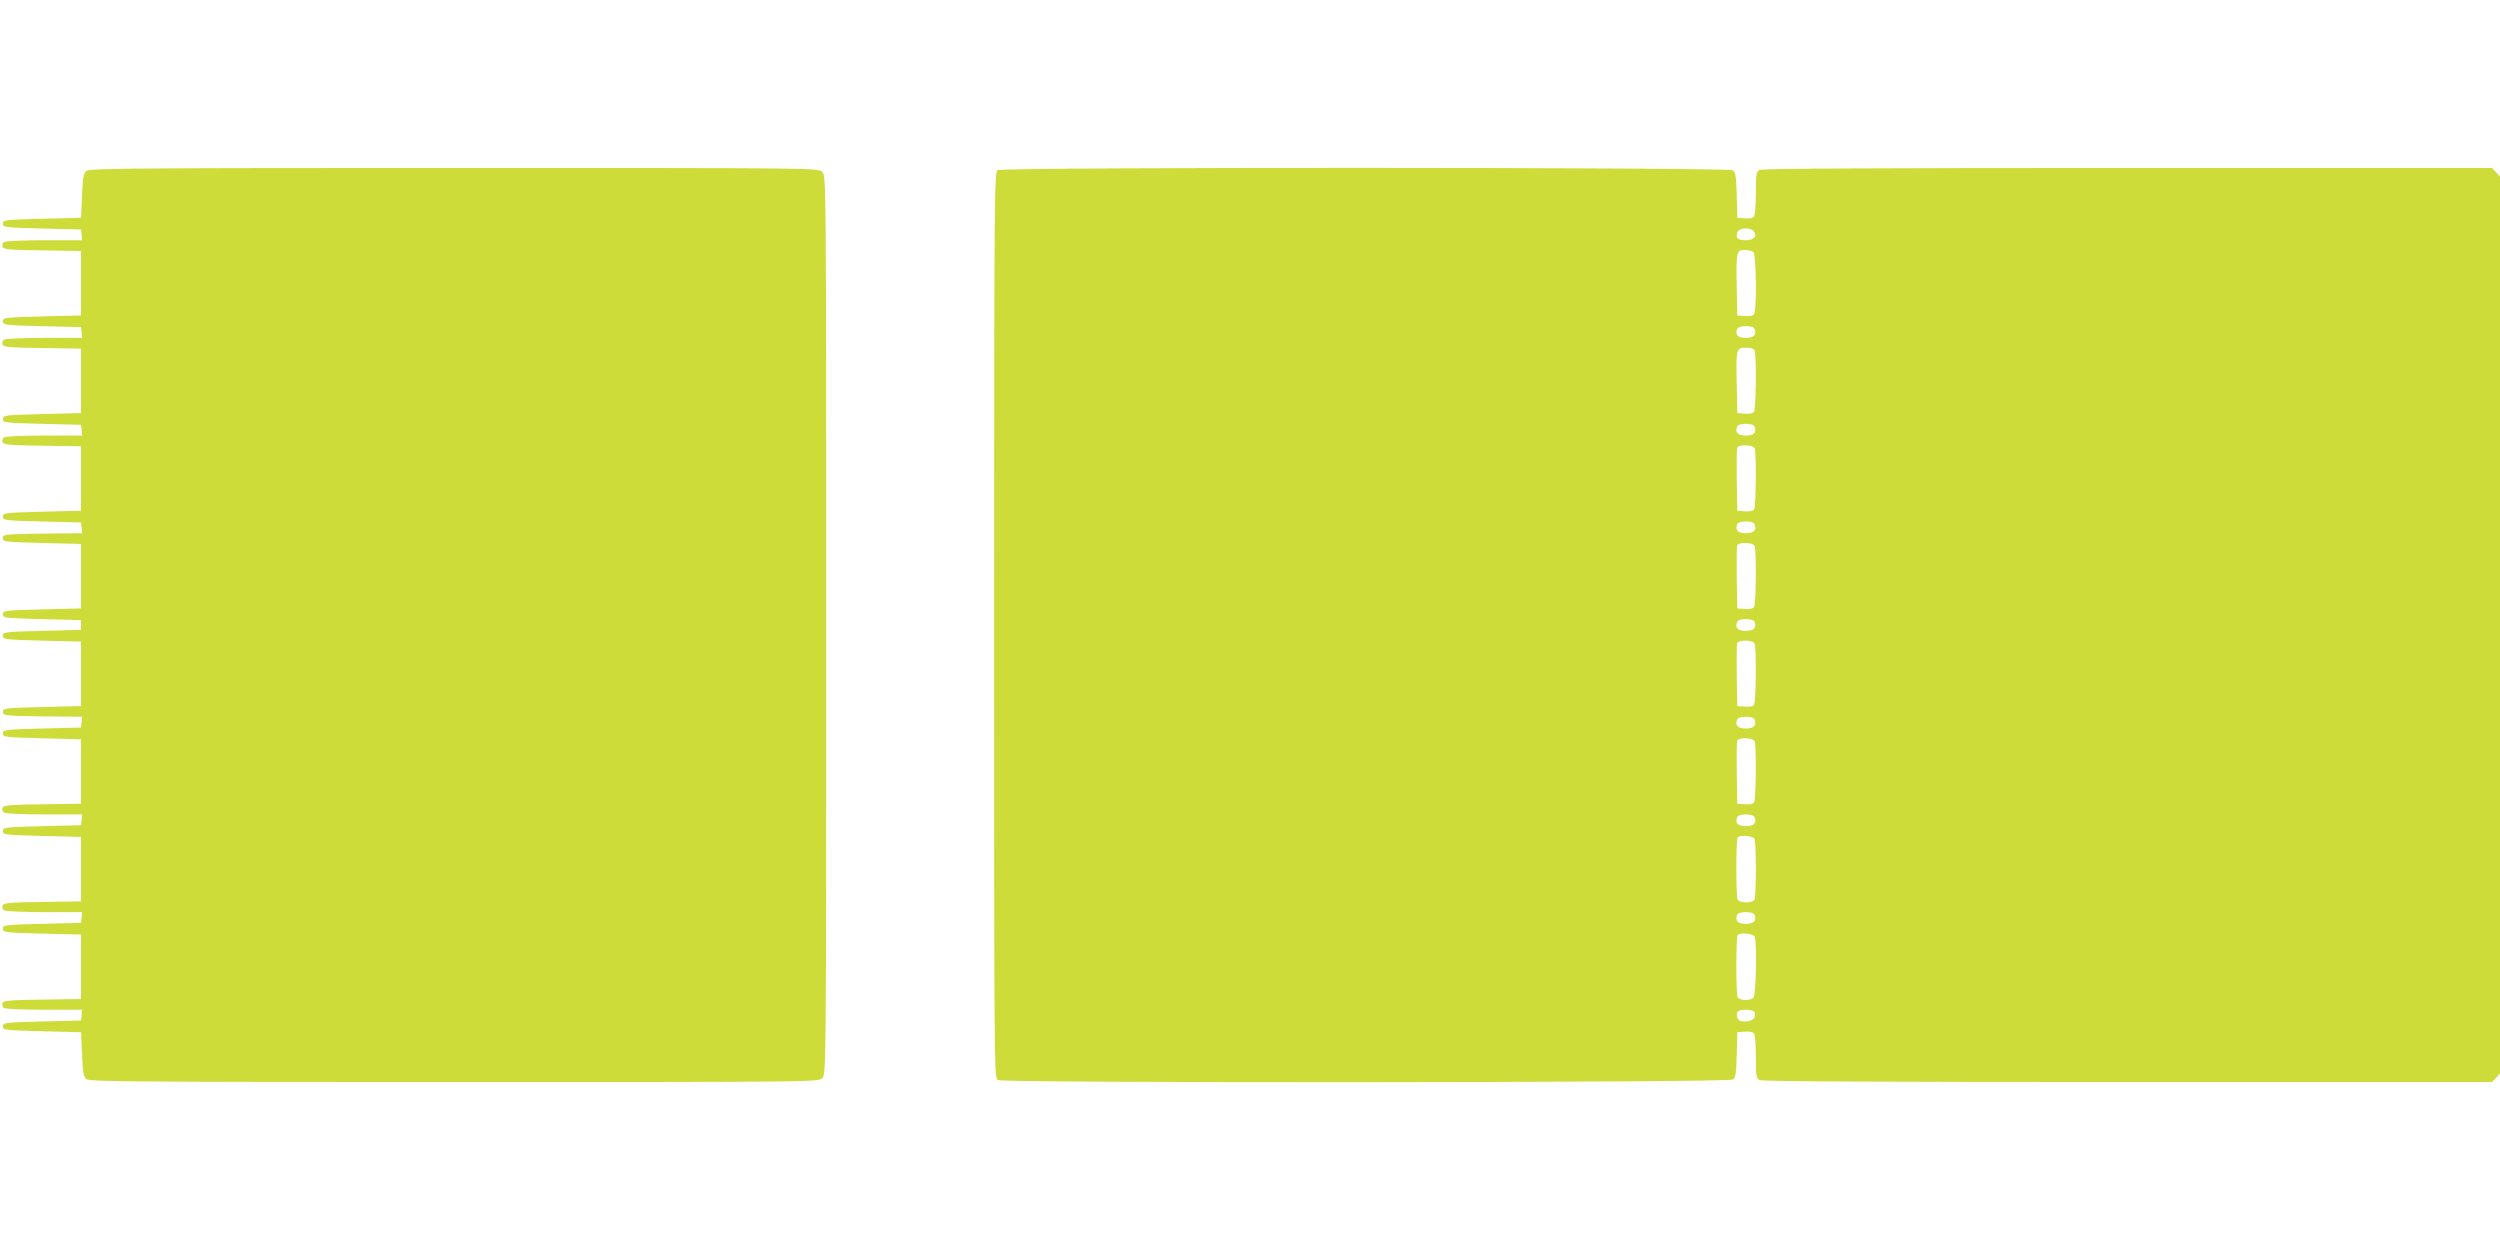 <?xml version="1.0" standalone="no"?>
<!DOCTYPE svg PUBLIC "-//W3C//DTD SVG 20010904//EN"
 "http://www.w3.org/TR/2001/REC-SVG-20010904/DTD/svg10.dtd">
<svg version="1.0" xmlns="http://www.w3.org/2000/svg"
 width="1280pt" height="640pt" viewBox="0 0 1280 640"
 preserveAspectRatio="xMidYMid meet">
<g transform="translate(0,640) scale(0.1,-0.1)"
fill="#cddc39" stroke="none">
<path d="M444 5526 c-16 -12 -20 -30 -24 -128 l-5 -113 -200 -5 c-192 -5 -200
-6 -200 -25 0 -19 8 -20 200 -25 l200 -5 3 -27 3 -28 -193 0 c-106 0 -199 -4
-207 -9 -8 -5 -11 -16 -8 -25 5 -13 35 -16 204 -18 l198 -3 0 -165 0 -165
-200 -5 c-192 -5 -200 -6 -200 -25 0 -19 8 -20 200 -25 l200 -5 3 -27 3 -28
-193 0 c-106 0 -199 -4 -207 -9 -8 -5 -11 -16 -8 -25 5 -13 35 -16 204 -18
l198 -3 0 -165 0 -165 -200 -5 c-192 -5 -200 -6 -200 -25 0 -19 8 -20 200 -25
l200 -5 3 -27 3 -28 -193 0 c-106 0 -199 -4 -207 -9 -8 -5 -11 -16 -8 -25 5
-13 35 -16 204 -18 l198 -3 0 -165 0 -165 -200 -5 c-192 -5 -200 -6 -200 -25
0 -19 8 -20 200 -25 l200 -5 3 -27 3 -28 -203 -2 c-195 -3 -203 -4 -203 -23 0
-19 8 -20 200 -25 l200 -5 0 -165 0 -165 -200 -5 c-192 -5 -200 -6 -200 -25 0
-19 8 -20 200 -25 l200 -5 0 -25 0 -25 -200 -5 c-192 -5 -200 -6 -200 -25 0
-19 8 -20 200 -25 l200 -5 0 -165 0 -165 -200 -5 c-192 -5 -200 -6 -200 -25 0
-19 8 -20 203 -23 l203 -2 -3 -28 -3 -27 -200 -5 c-192 -5 -200 -6 -200 -25 0
-19 8 -20 200 -25 l200 -5 0 -165 0 -165 -198 -3 c-169 -2 -199 -5 -204 -18
-3 -9 0 -20 8 -25 8 -5 101 -9 207 -9 l193 0 -3 -27 -3 -28 -200 -5 c-192 -5
-200 -6 -200 -25 0 -19 8 -20 200 -25 l200 -5 0 -165 0 -165 -198 -3 c-169 -2
-199 -5 -204 -18 -3 -9 0 -20 8 -25 8 -5 101 -9 207 -9 l193 0 -3 -28 -3 -27
-200 -5 c-192 -5 -200 -6 -200 -25 0 -19 8 -20 200 -25 l200 -5 0 -165 0 -165
-198 -3 c-169 -2 -199 -5 -204 -18 -3 -9 0 -20 8 -25 8 -5 101 -9 207 -9 l193
0 -3 -28 -3 -27 -200 -5 c-192 -5 -200 -6 -200 -25 0 -19 8 -20 200 -25 l200
-5 5 -113 c4 -98 8 -116 24 -128 17 -12 292 -14 1883 -14 1850 0 1863 0 1883
20 20 20 20 33 20 2320 0 2287 0 2300 -20 2320 -20 20 -33 20 -1883 20 -1591
0 -1866 -2 -1883 -14z"/>
<path d="M5108 5529 c-17 -9 -18 -131 -18 -2329 0 -2283 0 -2319 19 -2330 31
-16 3742 -14 3764 3 13 10 17 33 19 127 l3 115 39 3 c24 2 42 -2 47 -10 5 -7
9 -61 9 -120 0 -96 2 -108 19 -118 13 -7 618 -10 1885 -10 l1865 0 21 22 20
22 0 2296 0 2296 -20 22 -21 22 -1865 0 c-1267 0 -1872 -3 -1885 -10 -17 -10
-19 -22 -19 -118 0 -59 -4 -113 -9 -120 -5 -8 -23 -12 -47 -10 l-39 3 -3 115
c-2 94 -6 117 -19 128 -22 16 -3738 17 -3765 1z m3871 -313 c20 -24 2 -46 -39
-46 -43 0 -54 10 -45 40 8 24 66 28 84 6z m-1 -108 c14 -14 17 -295 3 -316 -5
-8 -23 -12 -47 -10 l-39 3 -3 145 c-3 181 -2 190 41 190 18 0 38 -5 45 -12z
m6 -393 c11 -29 -5 -45 -45 -45 -41 0 -57 16 -45 45 3 10 19 15 45 15 25 0 41
-5 45 -15z m0 -111 c9 -24 7 -297 -3 -312 -5 -8 -23 -12 -47 -10 l-39 3 -3
145 c-4 185 -2 190 47 190 26 0 41 -5 45 -16z m0 -389 c11 -29 -5 -45 -45 -45
-41 0 -57 16 -45 45 3 10 19 15 45 15 25 0 41 -5 45 -15z m0 -111 c9 -24 7
-297 -3 -312 -5 -8 -23 -12 -47 -10 l-39 3 -3 155 c-1 85 0 160 2 167 8 19 82
17 90 -3z m0 -389 c11 -29 -5 -45 -45 -45 -41 0 -57 16 -45 45 3 10 19 15 45
15 25 0 41 -5 45 -15z m0 -111 c9 -24 7 -297 -3 -312 -5 -8 -23 -12 -47 -10
l-39 3 -3 155 c-1 85 0 160 2 167 8 19 82 17 90 -3z m0 -389 c11 -29 -5 -45
-45 -45 -41 0 -57 16 -45 45 3 10 19 15 45 15 25 0 41 -5 45 -15z m0 -111 c9
-24 7 -297 -3 -312 -5 -8 -23 -12 -47 -10 l-39 3 -3 155 c-1 85 0 160 2 167 8
19 82 17 90 -3z m0 -389 c11 -29 -5 -45 -45 -45 -41 0 -57 16 -45 45 3 10 19
15 45 15 25 0 41 -5 45 -15z m0 -111 c9 -24 7 -297 -3 -312 -5 -8 -23 -12 -47
-10 l-39 3 -3 155 c-1 85 0 160 2 167 8 19 82 17 90 -3z m0 -389 c11 -29 -5
-45 -45 -45 -41 0 -57 16 -45 45 3 10 19 15 45 15 25 0 41 -5 45 -15z m0 -111
c3 -9 6 -78 6 -154 0 -76 -3 -145 -6 -154 -8 -22 -80 -22 -88 0 -8 21 -8 309
1 317 14 14 81 7 87 -9z m0 -389 c11 -29 -5 -45 -45 -45 -41 0 -57 16 -45 45
3 10 19 15 45 15 25 0 41 -5 45 -15z m0 -111 c12 -31 7 -299 -6 -312 -18 -18
-75 -15 -82 4 -8 21 -8 309 1 317 14 14 81 7 87 -9z m0 -390 c9 -25 -12 -44
-50 -44 -24 0 -34 5 -39 20 -9 30 2 40 45 40 26 0 40 -5 44 -16z"/>
</g>
</svg>
